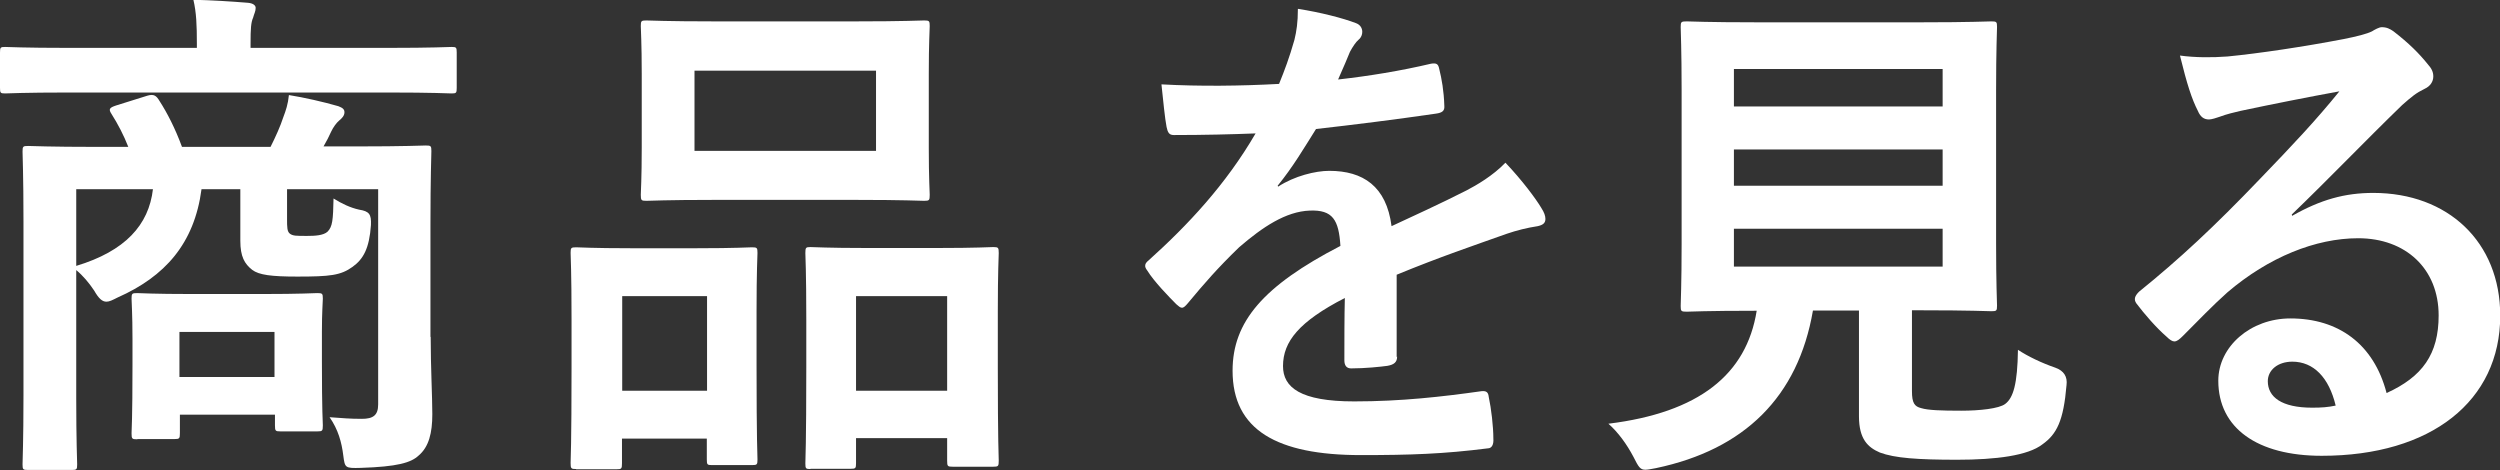 <?xml version="1.0" encoding="UTF-8"?>
<svg id="_レイヤー_2" data-name="レイヤー_2" xmlns="http://www.w3.org/2000/svg" width="107.56" height="20.22" viewBox="0 0 107.56 20.22">
  <rect x="0" y="0" width="107.56" height="20.22" fill="#333333" stroke="none"/>
  <defs>
    <style>
      .cls-1 {
        fill: #fff;
      }
    </style>
  </defs>
  <g id="contents">
    <g>
      <path class="cls-1" d="M2.97,3.98c-1.96,0-2.62.04-2.75.04-.2,0-.22-.02-.22-.24v-1.52c0-.22.02-.24.22-.24.13,0,.79.04,2.75.04h5.5v-.18c0-.79-.02-1.34-.15-1.89.81.02,1.61.07,2.35.13.22.02.33.11.33.22,0,.15-.07.26-.11.42-.09.2-.11.46-.11,1.12v.18h5.9c1.96,0,2.62-.04,2.75-.04.2,0,.22.02.22.24v1.52c0,.22-.02.24-.22.24-.13,0-.79-.04-2.75-.04H2.97ZM18.53,14.5c0,1.3.07,2.57.07,3.32,0,.81-.15,1.41-.59,1.78-.33.31-.92.48-2.49.53-.68.02-.68,0-.75-.53-.07-.57-.22-1.12-.59-1.65.59.04.84.07,1.39.07.48,0,.7-.15.7-.62v-9.26h-3.92v1.28c0,.35,0,.55.13.64.13.09.26.09.73.09.35,0,.7-.02.88-.18.22-.22.24-.51.26-1.43.35.22.73.4,1.1.48.44.07.53.2.51.66-.07,1.01-.33,1.47-.79,1.8-.51.37-.97.42-2.38.42-1.12,0-1.65-.07-1.94-.29-.33-.26-.51-.57-.51-1.25v-2.22h-1.67c-.31,2.35-1.58,3.76-3.61,4.66-.22.11-.35.18-.48.18-.18,0-.33-.13-.53-.48-.22-.33-.48-.64-.77-.88v5.5c0,1.85.04,2.75.04,2.86,0,.22-.02.24-.24.24h-1.87c-.22,0-.24-.02-.24-.24,0-.13.04-1.01.04-2.95v-7.52c0-1.96-.04-2.84-.04-2.99,0-.22.02-.24.24-.24.15,0,.9.04,2.99.04h1.32c-.2-.51-.44-.97-.73-1.43-.13-.2-.07-.26.2-.35l1.34-.42c.29-.09.4,0,.53.22.33.51.68,1.19.97,1.98h3.81c.22-.44.42-.88.55-1.28.11-.29.2-.55.24-.95.68.11,1.47.29,2.13.48.18.07.26.13.26.26,0,.15-.11.26-.22.35-.13.11-.26.29-.35.48-.09.2-.2.42-.33.64h1.41c2.11,0,2.86-.04,2.99-.04.22,0,.24.02.24.24,0,.13-.04,1.17-.04,3.17v4.82ZM3.28,8.14v3.3c2.11-.64,3.12-1.76,3.3-3.3h-3.3ZM5.9,18.9c-.22,0-.24-.02-.24-.26,0-.13.04-.57.04-2.93v-1.12c0-1.12-.04-1.58-.04-1.74,0-.22.02-.24.24-.24.13,0,.68.04,2.38.04h2.99c1.69,0,2.25-.04,2.38-.04.22,0,.24.02.24.24,0,.13-.04.57-.04,1.43v1.25c0,2.22.04,2.64.04,2.77,0,.24-.02.26-.24.26h-1.58c-.22,0-.24-.02-.24-.26v-.46h-4.09v.79c0,.24-.02.26-.24.26h-1.58ZM7.72,16.22h4.09v-1.94h-4.09v1.94Z"/>
      <path class="cls-1" d="M24.79,20.18c-.22,0-.24-.02-.24-.26,0-.13.04-.75.04-4.11v-2.05c0-2.11-.04-2.73-.04-2.88,0-.22.02-.24.24-.24.15,0,.71.04,2.33.04h2.88c1.65,0,2.2-.04,2.35-.04.22,0,.24.02.24.24,0,.13-.04.77-.04,2.51v2.31c0,3.3.04,3.94.04,4.07,0,.22-.02.24-.24.24h-1.72c-.2,0-.22-.02-.22-.24v-.9h-3.65v1.06c0,.24-.02.26-.24.26h-1.74ZM26.77,16.81h3.65v-4.07h-3.65v4.07ZM36.81.92c2.09,0,2.79-.04,2.95-.04.22,0,.24.02.24.24,0,.15-.04.73-.04,2.05v3.19c0,1.32.04,1.89.04,2.02,0,.24-.02.26-.24.26-.15,0-.86-.04-2.95-.04h-6.07c-2.07,0-2.79.04-2.93.04-.22,0-.24-.02-.24-.26,0-.13.04-.7.04-2.02v-3.19c0-1.32-.04-1.89-.04-2.05,0-.22.02-.24.24-.24.13,0,.86.04,2.93.04h6.07ZM29.88,6.49h7.81v-3.45h-7.81v3.45ZM34.87,20.18c-.2,0-.22-.02-.22-.24,0-.15.04-.77.04-4.14v-2.05c0-2.09-.04-2.73-.04-2.86,0-.24.02-.26.22-.26.15,0,.73.04,2.42.04h3.04c1.69,0,2.27-.04,2.4-.04.22,0,.24.02.24.26,0,.13-.04.77-.04,2.53v2.35c0,3.3.04,3.92.04,4.05,0,.24-.02.26-.24.26h-1.74c-.22,0-.24-.02-.24-.26v-.97h-3.92v1.08c0,.22-.02.24-.24.24h-1.72ZM36.83,16.81h3.92v-4.07h-3.92v4.07Z"/>
      <path class="cls-1" d="M60.11,15.34c0,.24-.13.35-.42.4-.29.04-.95.11-1.56.11-.2,0-.29-.13-.29-.35,0-.79,0-1.89.02-2.68-1.96,1.01-2.66,1.87-2.66,2.93,0,.92.75,1.52,3.06,1.52,2.02,0,3.78-.2,5.48-.44.2-.02.29.04.31.24.11.51.2,1.28.2,1.8.02.26-.07.42-.24.42-1.89.24-3.32.29-5.46.29-3.61,0-5.52-1.08-5.52-3.63,0-2.11,1.32-3.65,4.64-5.37-.07-1.12-.33-1.56-1.32-1.52-1.03.04-2.02.7-3.04,1.58-.95.92-1.5,1.56-2.2,2.4-.11.13-.18.2-.26.2-.07,0-.15-.07-.24-.15-.31-.31-.97-.99-1.25-1.45-.07-.09-.09-.15-.09-.2,0-.09.04-.15.15-.24,1.69-1.52,3.32-3.26,4.6-5.46-1.03.04-2.22.07-3.52.07-.2,0-.26-.11-.31-.35-.07-.35-.15-1.17-.22-1.83,1.67.09,3.39.07,5.06-.02.24-.59.44-1.12.66-1.89.09-.37.15-.75.15-1.34.97.15,1.94.4,2.51.62.18.07.26.22.26.37,0,.11-.04.24-.15.33-.13.11-.26.31-.38.53-.13.31-.24.59-.51,1.19,1.34-.15,2.68-.37,4-.68.24-.04.31.02.35.22.11.44.2.95.22,1.58.02.22-.07.31-.37.35-1.65.24-3.54.48-5.15.66-.51.81-.99,1.63-1.65,2.44l.02.04c.7-.46,1.61-.68,2.2-.68,1.45,0,2.46.66,2.68,2.38.86-.4,2.11-.97,3.23-1.54.42-.22,1.12-.62,1.67-1.19.73.77,1.3,1.54,1.54,1.94.13.2.18.35.18.48,0,.18-.11.26-.33.31-.46.07-.9.18-1.34.33-1.43.51-2.86.99-4.73,1.76v3.54Z"/>
      <path class="cls-1" d="M82.26,16.83c0,.51.11.66.4.73.29.09.86.11,1.72.11.79,0,1.63-.09,1.89-.29.35-.26.53-.86.55-2.33.44.29,1.03.57,1.61.77q.55.2.48.75c-.13,1.54-.42,2.11-1.04,2.55-.62.48-1.98.66-3.67.66s-2.68-.07-3.32-.31c-.51-.22-.9-.57-.9-1.56v-4.55h-1.98c-.64,3.72-2.95,5.98-6.75,6.78-.22.04-.35.07-.46.07-.22,0-.29-.11-.51-.55-.29-.55-.66-1.06-1.08-1.43,3.89-.48,5.94-2.11,6.38-4.86h-.04c-2.13,0-2.84.04-2.97.04-.24,0-.26-.02-.26-.24,0-.15.04-.97.04-2.68V3.89c0-1.76-.04-2.57-.04-2.73,0-.22.02-.24.26-.24.13,0,.88.04,3.01.04h7.08c2.11,0,2.86-.04,3.02-.04.22,0,.24.02.24.24,0,.15-.04.97-.04,2.73v6.58c0,1.72.04,2.55.04,2.68,0,.22-.02.24-.24.24-.15,0-.9-.04-3.02-.04h-.4v3.48ZM74.6,2.97v1.61h8.98v-1.61h-8.98ZM83.58,7.99v-1.56h-8.98v1.56h8.98ZM83.58,9.84h-8.98v1.63h8.98v-1.63Z"/>
      <path class="cls-1" d="M98.61,9.29c1.23-.7,2.27-.99,3.5-.99,3.21,0,5.46,2.11,5.46,5.28,0,3.67-2.97,6.03-7.68,6.03-2.77,0-4.45-1.19-4.45-3.23,0-1.47,1.39-2.68,3.1-2.68,2.07,0,3.59,1.1,4.14,3.21,1.54-.7,2.24-1.67,2.24-3.34,0-2-1.41-3.32-3.46-3.32-1.83,0-3.85.81-5.63,2.33-.64.57-1.25,1.21-1.91,1.87-.15.15-.26.24-.37.24-.09,0-.2-.07-.33-.2-.46-.4-.95-.97-1.3-1.43-.13-.18-.07-.33.11-.51,1.72-1.39,3.23-2.79,5.21-4.86,1.36-1.41,2.4-2.51,3.41-3.76-1.32.24-2.88.55-4.25.84-.29.07-.57.13-.92.26-.11.04-.33.11-.44.11-.22,0-.37-.11-.48-.37-.26-.51-.46-1.12-.77-2.38.66.09,1.39.09,2.05.04,1.34-.13,3.28-.42,5-.75.55-.11.99-.22,1.21-.33.11-.07.31-.18.42-.18.22,0,.35.07.51.18.66.51,1.1.95,1.47,1.41.18.2.24.35.24.53,0,.22-.13.42-.37.53-.37.18-.55.33-.97.7-1.61,1.56-3.08,3.1-4.75,4.71l.02.07ZM98.63,15.56c-.64,0-1.06.37-1.06.84,0,.68.59,1.14,1.91,1.14.4,0,.68-.02,1.01-.09-.29-1.21-.95-1.89-1.87-1.89Z"/>
    </g>
  </g>
</svg>